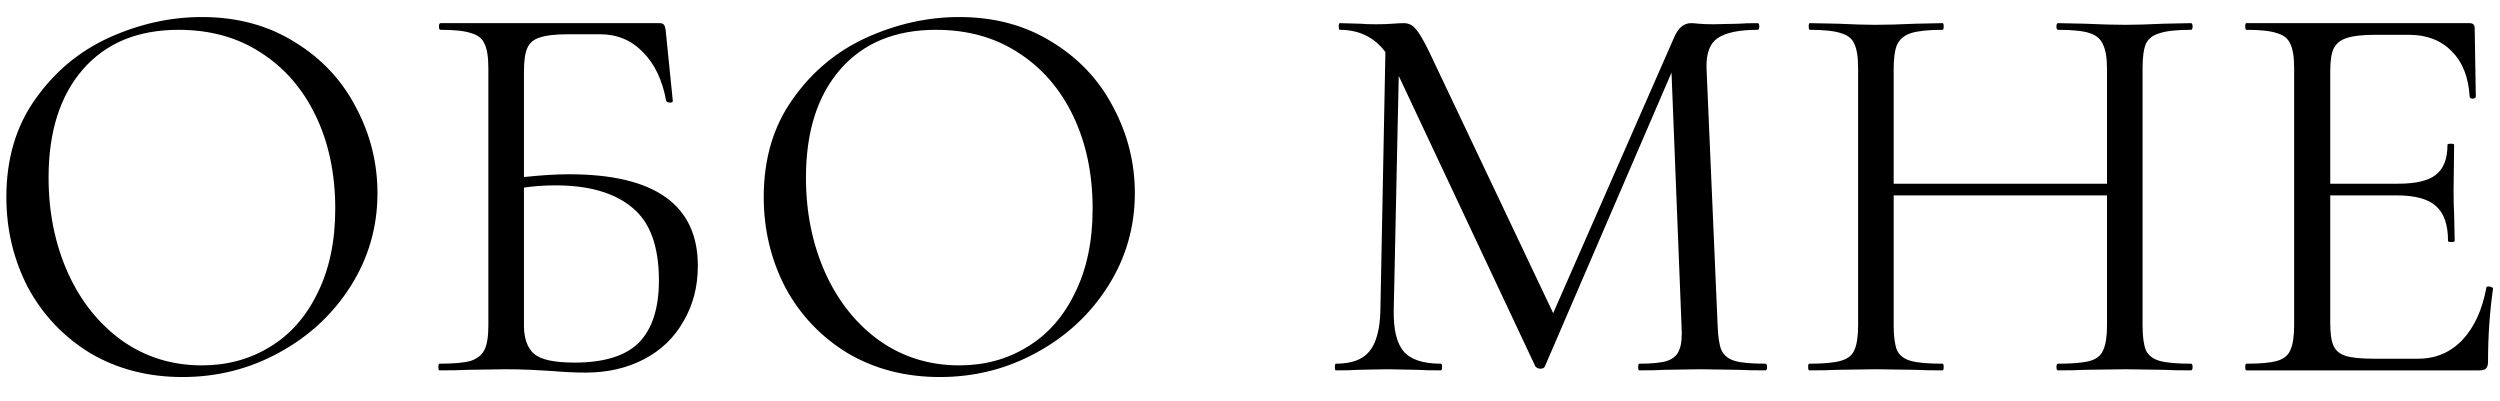 <?xml version="1.0" encoding="UTF-8"?> <svg xmlns="http://www.w3.org/2000/svg" width="81" height="13" viewBox="0 0 81 13" fill="none"> <path d="M5.912 12.216C4.796 12.216 3.8 11.958 2.924 11.442C2.06 10.914 1.388 10.206 0.908 9.318C0.44 8.418 0.206 7.44 0.206 6.384C0.206 5.148 0.518 4.092 1.142 3.216C1.766 2.328 2.564 1.662 3.536 1.218C4.52 0.774 5.522 0.552 6.542 0.552C7.682 0.552 8.684 0.822 9.548 1.362C10.412 1.89 11.072 2.592 11.528 3.468C11.996 4.344 12.23 5.274 12.23 6.258C12.23 7.35 11.942 8.352 11.366 9.264C10.79 10.176 10.016 10.896 9.044 11.424C8.084 11.952 7.04 12.216 5.912 12.216ZM6.542 11.838C7.358 11.838 8.09 11.64 8.738 11.244C9.398 10.848 9.914 10.266 10.286 9.498C10.67 8.73 10.862 7.818 10.862 6.762C10.862 5.634 10.652 4.632 10.232 3.756C9.812 2.88 9.218 2.196 8.45 1.704C7.694 1.212 6.806 0.966 5.786 0.966C4.466 0.966 3.434 1.392 2.69 2.244C1.946 3.096 1.574 4.266 1.574 5.754C1.574 6.882 1.784 7.914 2.204 8.85C2.624 9.774 3.212 10.506 3.968 11.046C4.724 11.574 5.582 11.838 6.542 11.838ZM18.433 5.646C21.218 5.646 22.61 6.636 22.61 8.616C22.61 9.288 22.453 9.888 22.142 10.416C21.841 10.944 21.416 11.352 20.863 11.64C20.311 11.928 19.681 12.072 18.974 12.072C18.649 12.072 18.271 12.054 17.84 12.018C17.66 12.006 17.444 11.994 17.192 11.982C16.939 11.97 16.669 11.964 16.381 11.964L15.158 11.982C14.941 11.994 14.636 12 14.239 12C14.216 12 14.204 11.964 14.204 11.892C14.204 11.82 14.216 11.784 14.239 11.784C14.695 11.784 15.031 11.754 15.248 11.694C15.463 11.622 15.614 11.502 15.697 11.334C15.781 11.166 15.823 10.902 15.823 10.542V2.208C15.823 1.848 15.781 1.584 15.697 1.416C15.626 1.248 15.482 1.134 15.265 1.074C15.062 1.002 14.732 0.966 14.275 0.966C14.239 0.966 14.222 0.93 14.222 0.858C14.222 0.786 14.239 0.75 14.275 0.75H21.367C21.439 0.75 21.488 0.768 21.512 0.804C21.535 0.828 21.553 0.882 21.566 0.966L21.799 3.27C21.799 3.306 21.77 3.324 21.709 3.324C21.649 3.324 21.608 3.306 21.584 3.27C21.463 2.598 21.212 2.07 20.828 1.686C20.456 1.302 19.994 1.11 19.442 1.11H18.416C17.995 1.11 17.683 1.146 17.48 1.218C17.288 1.278 17.155 1.392 17.084 1.56C17.012 1.716 16.976 1.968 16.976 2.316V5.736C17.54 5.676 18.026 5.646 18.433 5.646ZM18.613 11.748C19.573 11.748 20.27 11.532 20.701 11.1C21.134 10.656 21.349 9.984 21.349 9.084C21.349 7.98 21.061 7.194 20.485 6.726C19.91 6.246 19.081 6.006 18.002 6.006C17.642 6.006 17.299 6.03 16.976 6.078V10.542C16.976 10.962 17.084 11.268 17.299 11.46C17.515 11.652 17.953 11.748 18.613 11.748ZM30.451 12.216C29.335 12.216 28.339 11.958 27.463 11.442C26.599 10.914 25.927 10.206 25.447 9.318C24.979 8.418 24.745 7.44 24.745 6.384C24.745 5.148 25.057 4.092 25.681 3.216C26.305 2.328 27.103 1.662 28.075 1.218C29.059 0.774 30.061 0.552 31.081 0.552C32.221 0.552 33.223 0.822 34.087 1.362C34.951 1.89 35.611 2.592 36.067 3.468C36.535 4.344 36.769 5.274 36.769 6.258C36.769 7.35 36.481 8.352 35.905 9.264C35.329 10.176 34.555 10.896 33.583 11.424C32.623 11.952 31.579 12.216 30.451 12.216ZM31.081 11.838C31.897 11.838 32.629 11.64 33.277 11.244C33.937 10.848 34.453 10.266 34.825 9.498C35.209 8.73 35.401 7.818 35.401 6.762C35.401 5.634 35.191 4.632 34.771 3.756C34.351 2.88 33.757 2.196 32.989 1.704C32.233 1.212 31.345 0.966 30.325 0.966C29.005 0.966 27.973 1.392 27.229 2.244C26.485 3.096 26.113 4.266 26.113 5.754C26.113 6.882 26.323 7.914 26.743 8.85C27.163 9.774 27.751 10.506 28.507 11.046C29.263 11.574 30.121 11.838 31.081 11.838ZM57.199 11.784C57.235 11.784 57.253 11.82 57.253 11.892C57.253 11.964 57.235 12 57.199 12C56.827 12 56.533 11.994 56.317 11.982L55.075 11.964L53.923 11.982C53.731 11.994 53.461 12 53.113 12C53.089 12 53.077 11.964 53.077 11.892C53.077 11.82 53.089 11.784 53.113 11.784C53.521 11.784 53.821 11.754 54.013 11.694C54.217 11.622 54.349 11.502 54.409 11.334C54.481 11.166 54.505 10.902 54.481 10.542L54.157 2.352L50.053 11.874C50.029 11.922 49.981 11.946 49.909 11.946C49.849 11.946 49.795 11.922 49.747 11.874L45.319 2.46L45.157 10.038C45.145 10.674 45.253 11.124 45.481 11.388C45.709 11.652 46.111 11.784 46.687 11.784C46.711 11.784 46.723 11.82 46.723 11.892C46.723 11.964 46.711 12 46.687 12C46.351 12 46.093 11.994 45.913 11.982L44.941 11.964L44.005 11.982C43.837 11.994 43.597 12 43.285 12C43.261 12 43.249 11.964 43.249 11.892C43.249 11.82 43.261 11.784 43.285 11.784C43.789 11.784 44.149 11.652 44.365 11.388C44.593 11.112 44.713 10.662 44.725 10.038L44.887 1.686C44.527 1.206 44.035 0.966 43.411 0.966C43.387 0.966 43.375 0.93 43.375 0.858C43.375 0.786 43.387 0.75 43.411 0.75L44.077 0.768C44.197 0.78 44.365 0.786 44.581 0.786C44.797 0.786 44.977 0.78 45.121 0.768C45.277 0.756 45.397 0.75 45.481 0.75C45.637 0.75 45.763 0.81 45.859 0.93C45.967 1.038 46.117 1.29 46.309 1.686L50.323 10.146L54.247 1.2C54.379 0.9 54.559 0.75 54.787 0.75C54.847 0.75 54.931 0.756 55.039 0.768C55.159 0.78 55.315 0.786 55.507 0.786L56.353 0.768C56.485 0.756 56.683 0.75 56.947 0.75C56.983 0.75 57.001 0.786 57.001 0.858C57.001 0.93 56.983 0.966 56.947 0.966C56.347 0.966 55.915 1.056 55.651 1.236C55.399 1.404 55.279 1.728 55.291 2.208L55.651 10.542C55.663 10.914 55.705 11.184 55.777 11.352C55.861 11.52 56.005 11.634 56.209 11.694C56.413 11.754 56.743 11.784 57.199 11.784ZM70.986 11.784C71.022 11.784 71.04 11.82 71.04 11.892C71.04 11.964 71.022 12 70.986 12C70.614 12 70.32 11.994 70.103 11.982L68.862 11.964L67.547 11.982C67.332 11.994 67.043 12 66.683 12C66.647 12 66.629 11.964 66.629 11.892C66.629 11.82 66.647 11.784 66.683 11.784C67.151 11.784 67.493 11.754 67.71 11.694C67.925 11.634 68.07 11.52 68.141 11.352C68.225 11.172 68.267 10.902 68.267 10.542V6.33H61.355V10.542C61.355 10.902 61.392 11.172 61.464 11.352C61.547 11.52 61.697 11.634 61.913 11.694C62.13 11.754 62.471 11.784 62.94 11.784C62.964 11.784 62.975 11.82 62.975 11.892C62.975 11.964 62.964 12 62.94 12C62.568 12 62.273 11.994 62.057 11.982L60.761 11.964L59.52 11.982C59.303 11.994 59.004 12 58.62 12C58.596 12 58.584 11.964 58.584 11.892C58.584 11.82 58.596 11.784 58.62 11.784C59.075 11.784 59.411 11.754 59.627 11.694C59.855 11.634 60.005 11.52 60.078 11.352C60.161 11.172 60.203 10.902 60.203 10.542V2.208C60.203 1.848 60.161 1.584 60.078 1.416C60.005 1.248 59.861 1.134 59.645 1.074C59.429 1.002 59.093 0.966 58.638 0.966C58.614 0.966 58.602 0.93 58.602 0.858C58.602 0.786 58.614 0.75 58.638 0.75L59.556 0.768C60.059 0.792 60.462 0.804 60.761 0.804C61.109 0.804 61.547 0.792 62.075 0.768L62.94 0.75C62.964 0.75 62.975 0.786 62.975 0.858C62.975 0.93 62.964 0.966 62.94 0.966C62.483 0.966 62.142 1.002 61.913 1.074C61.697 1.146 61.547 1.272 61.464 1.452C61.392 1.62 61.355 1.884 61.355 2.244V5.952H68.267V2.244C68.267 1.884 68.225 1.62 68.141 1.452C68.07 1.272 67.925 1.146 67.71 1.074C67.493 1.002 67.151 0.966 66.683 0.966C66.647 0.966 66.629 0.93 66.629 0.858C66.629 0.786 66.647 0.75 66.683 0.75L67.547 0.768C68.076 0.792 68.513 0.804 68.862 0.804C69.186 0.804 69.6 0.792 70.103 0.768L70.986 0.75C71.022 0.75 71.04 0.786 71.04 0.858C71.04 0.93 71.022 0.966 70.986 0.966C70.529 0.966 70.194 1.002 69.978 1.074C69.761 1.134 69.612 1.248 69.528 1.416C69.456 1.584 69.419 1.848 69.419 2.208V10.542C69.419 10.902 69.456 11.172 69.528 11.352C69.612 11.52 69.761 11.634 69.978 11.694C70.194 11.754 70.529 11.784 70.986 11.784ZM80.558 9.318C80.558 9.294 80.582 9.282 80.63 9.282C80.666 9.282 80.696 9.288 80.72 9.3C80.756 9.312 80.774 9.33 80.774 9.354C80.666 10.11 80.612 10.902 80.612 11.73C80.612 11.826 80.588 11.898 80.54 11.946C80.504 11.982 80.432 12 80.324 12H72.782C72.758 12 72.746 11.964 72.746 11.892C72.746 11.82 72.758 11.784 72.782 11.784C73.238 11.784 73.568 11.754 73.772 11.694C73.988 11.634 74.132 11.52 74.204 11.352C74.288 11.172 74.33 10.902 74.33 10.542V2.208C74.33 1.848 74.288 1.584 74.204 1.416C74.132 1.248 73.988 1.134 73.772 1.074C73.568 1.002 73.238 0.966 72.782 0.966C72.758 0.966 72.746 0.93 72.746 0.858C72.746 0.786 72.758 0.75 72.782 0.75H80.018C80.126 0.75 80.18 0.804 80.18 0.912L80.216 3.126C80.216 3.162 80.186 3.186 80.126 3.198C80.066 3.198 80.03 3.18 80.018 3.144C79.982 2.508 79.79 2.016 79.442 1.668C79.094 1.308 78.632 1.128 78.056 1.128H76.958C76.538 1.128 76.226 1.164 76.022 1.236C75.83 1.296 75.692 1.41 75.608 1.578C75.536 1.734 75.5 1.974 75.5 2.298V5.952H77.696C78.272 5.952 78.68 5.856 78.92 5.664C79.172 5.472 79.298 5.148 79.298 4.692C79.298 4.668 79.334 4.656 79.406 4.656C79.478 4.656 79.514 4.668 79.514 4.692L79.496 6.15C79.496 6.498 79.502 6.762 79.514 6.942L79.532 7.806C79.532 7.83 79.496 7.842 79.424 7.842C79.352 7.842 79.316 7.83 79.316 7.806C79.316 7.278 79.184 6.9 78.92 6.672C78.668 6.444 78.242 6.33 77.642 6.33H75.5V10.47C75.5 10.806 75.536 11.052 75.608 11.208C75.68 11.364 75.812 11.472 76.004 11.532C76.196 11.592 76.496 11.622 76.904 11.622H78.344C78.92 11.622 79.4 11.418 79.784 11.01C80.168 10.602 80.426 10.038 80.558 9.318Z" fill="black"></path> </svg> 